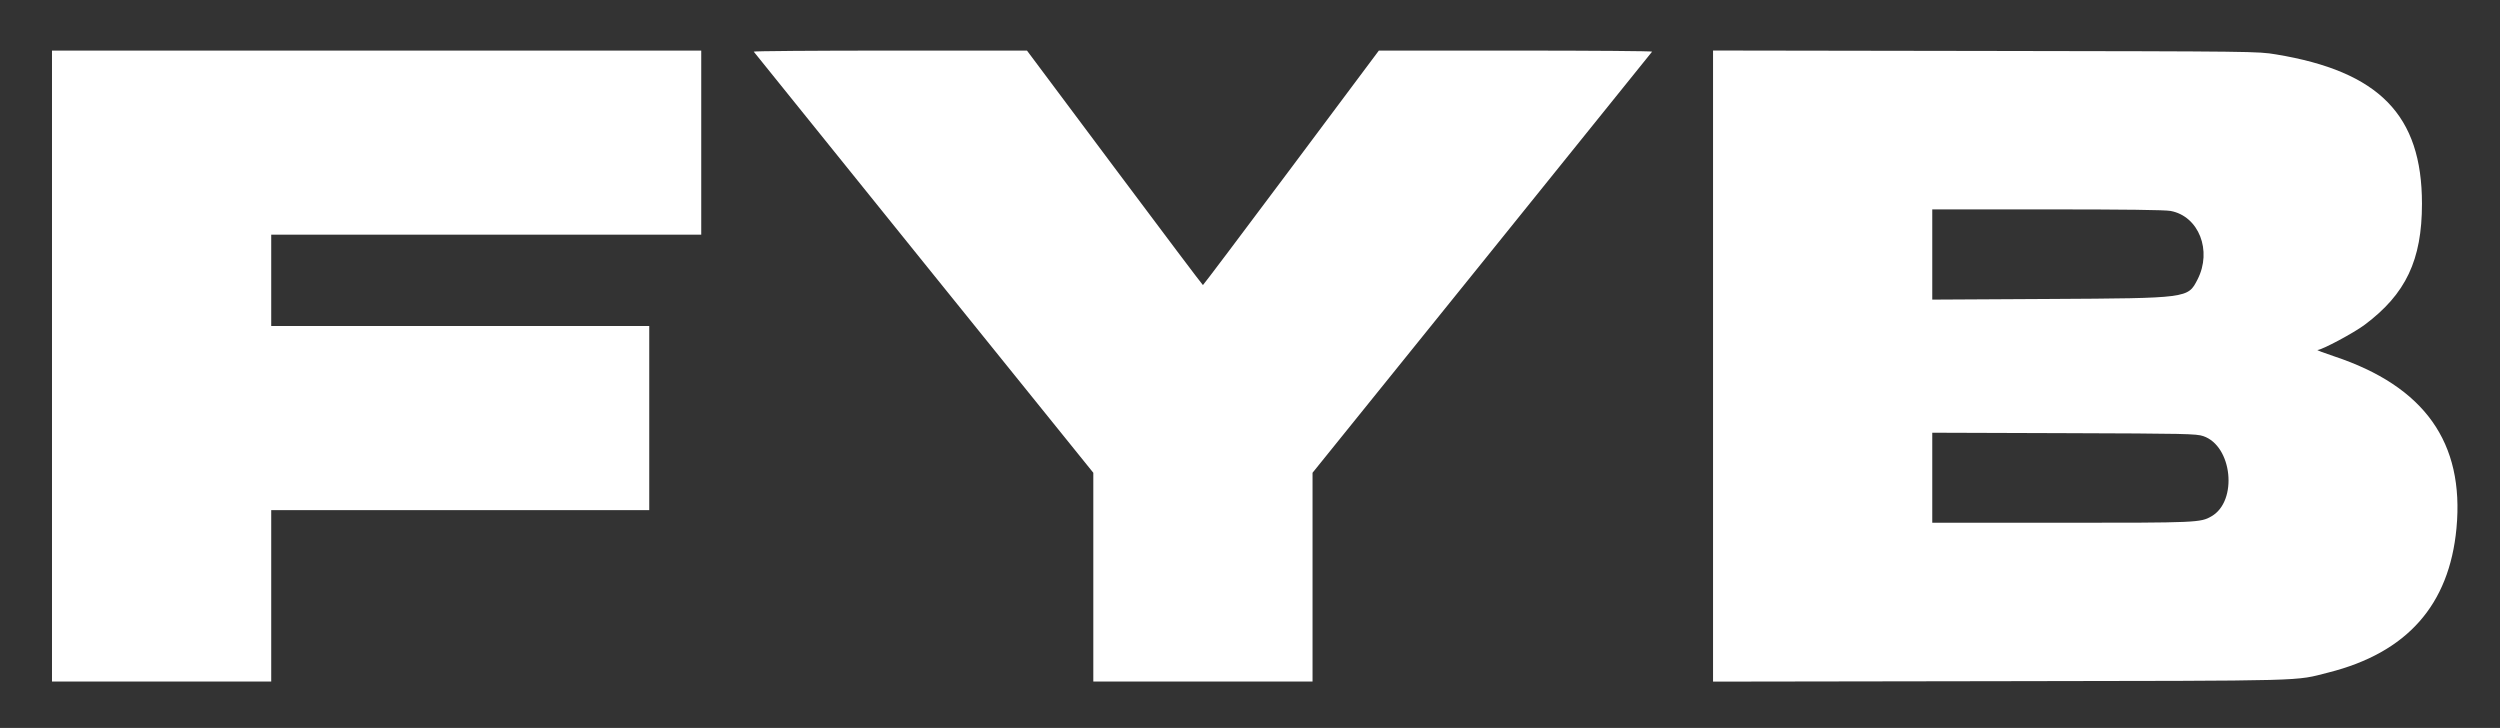 <svg id="svg" xmlns="http://www.w3.org/2000/svg" xmlns:xlink="http://www.w3.org/1999/xlink" width="400" height="116.47" viewBox="0, 0, 400,116.47" version="1.1"><rect x="0" y="0" width="400" height="116.47" fill="#333333" stroke="none"/><g id="svgg"><path id="path0" d="M8.319 58.572 L 8.319 109.050 25.857 109.050 L 43.395 109.050 43.395 95.334 L 43.395 81.619 73.637 81.619 L 103.879 81.619 103.879 66.892 L 103.879 52.164 73.637 52.164 L 43.395 52.164 43.395 44.857 L 43.395 37.549 77.797 37.549 L 112.198 37.549 112.198 22.822 L 112.198 8.094 60.259 8.094 L 8.319 8.094 8.319 58.572 M120.597 8.263 C 120.655 8.356,132.904 23.554,147.816 42.038 L 174.930 75.644 174.930 92.347 L 174.930 109.050 192.468 109.050 L 210.006 109.050 210.006 92.347 L 210.006 75.644 237.120 42.038 C 252.033 23.554,264.281 8.356,264.339 8.263 C 264.397 8.170,254.583 8.094,242.531 8.094 L 220.616 8.094 206.598 26.854 C 198.888 37.172,192.530 45.614,192.468 45.613 C 192.406 45.613,186.047 37.171,178.336 26.853 L 164.317 8.094 142.404 8.094 C 130.352 8.094,120.538 8.170,120.597 8.263 M274.087 58.572 L 274.087 109.060 320.011 108.990 C 370.409 108.913,366.995 109.004,372.569 107.597 C 385.120 104.431,391.888 96.797,393.037 84.513 C 394.318 70.798,387.921 61.817,373.444 57.005 C 371.788 56.455,370.602 56.000,370.810 55.996 C 371.536 55.978,376.596 53.275,378.340 51.972 C 384.937 47.044,387.513 41.606,387.515 32.603 C 387.518 18.423,380.673 11.424,364.137 8.700 C 361.232 8.222,360.951 8.219,317.650 8.151 L 274.087 8.083 274.087 58.572 M347.284 33.748 C 351.809 34.584,353.978 40.104,351.599 44.727 C 350.056 47.726,350.156 47.712,327.881 47.835 L 309.162 47.938 309.162 40.720 L 309.162 33.502 327.558 33.502 C 339.907 33.502,346.392 33.583,347.284 33.748 M352.515 69.776 C 357.174 71.342,358.082 80.167,353.836 82.608 C 352.069 83.623,351.615 83.642,329.837 83.642 L 309.162 83.642 309.162 76.439 L 309.162 69.235 330.242 69.305 C 349.769 69.369,351.409 69.404,352.515 69.776 " stroke="none" fill="#ffffff" fill-rule="evenodd"></path></g></svg>
